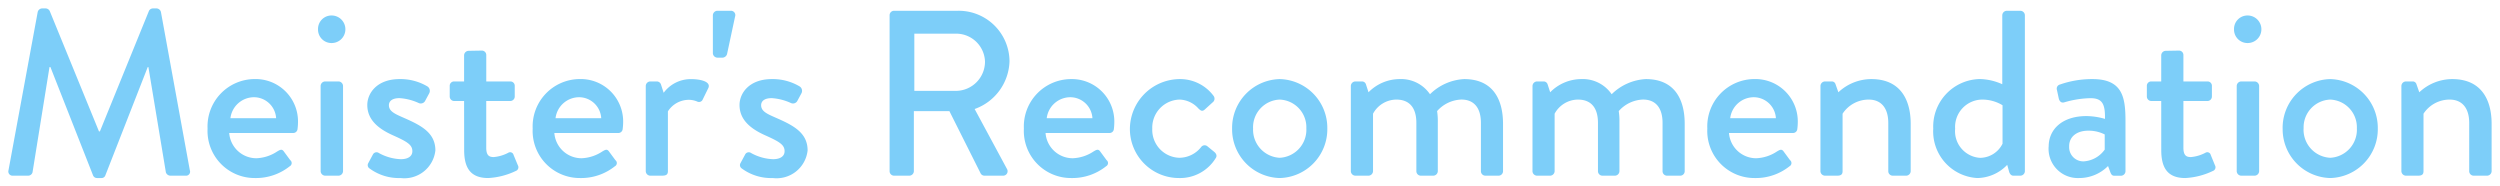 <svg xmlns="http://www.w3.org/2000/svg" width="148.565" height="11.08" viewBox="0 0 148.565 11.08">
  <path id="meisters-recommendation" d="M.686-.322A.251.251,0,0,0,.952,0h.91a.272.272,0,0,0,.252-.2L3.122-6.454h.056L5.712-.014A.252.252,0,0,0,5.95.14H6.2A.238.238,0,0,0,6.44-.014l2.52-6.44H9L10.038-.2A.291.291,0,0,0,10.3,0h.91a.239.239,0,0,0,.252-.322L9.744-9.73a.283.283,0,0,0-.252-.21H9.268a.267.267,0,0,0-.238.154L6.118-2.632H6.062L3.136-9.786A.284.284,0,0,0,2.9-9.94H2.674a.283.283,0,0,0-.252.21ZM12.516-2.8A2.8,2.8,0,0,0,15.33.14,3.217,3.217,0,0,0,17.4-.56a.217.217,0,0,0,.028-.364l-.392-.532c-.112-.14-.21-.084-.378.014a2.388,2.388,0,0,1-1.246.406,1.621,1.621,0,0,1-1.61-1.5h3.808a.257.257,0,0,0,.252-.238,3.433,3.433,0,0,0,.028-.378,2.521,2.521,0,0,0-2.576-2.59A2.814,2.814,0,0,0,12.516-2.8Zm1.358-.616A1.417,1.417,0,0,1,15.3-4.662,1.325,1.325,0,0,1,16.59-3.416ZM19.88-7.882a.816.816,0,0,0,.826-.812.819.819,0,0,0-.826-.826.8.8,0,0,0-.8.826A.8.8,0,0,0,19.88-7.882ZM19.236-.266A.275.275,0,0,0,19.5,0h.8a.275.275,0,0,0,.266-.266V-5.334A.275.275,0,0,0,20.3-5.6h-.8a.275.275,0,0,0-.266.266Zm2.9-.168A2.937,2.937,0,0,0,23.982.14,1.855,1.855,0,0,0,26.054-1.5c0-1.05-.84-1.484-1.862-1.932-.546-.238-.9-.392-.9-.756,0-.21.154-.42.63-.42a3.2,3.2,0,0,1,1.148.294.294.294,0,0,0,.364-.112L25.69-4.9a.313.313,0,0,0-.112-.406,3.139,3.139,0,0,0-1.652-.434c-1.344,0-1.918.84-1.918,1.54,0,.924.728,1.456,1.6,1.834.77.35,1.078.532,1.078.91,0,.308-.266.476-.686.476a2.9,2.9,0,0,1-1.3-.364.241.241,0,0,0-.35.07l-.294.546A.236.236,0,0,0,22.134-.434Zm5.628-1.092c0,.994.322,1.666,1.428,1.666a4.294,4.294,0,0,0,1.638-.42.232.232,0,0,0,.126-.336L30.7-1.232a.21.21,0,0,0-.322-.126,2.281,2.281,0,0,1-.854.252c-.266,0-.448-.084-.448-.56V-4.438h1.428a.266.266,0,0,0,.266-.266v-.63a.257.257,0,0,0-.266-.266H29.078V-7.168a.263.263,0,0,0-.252-.266l-.8.014a.275.275,0,0,0-.266.266V-5.6h-.588a.257.257,0,0,0-.266.266v.63a.266.266,0,0,0,.266.266h.588ZM31.836-2.8A2.8,2.8,0,0,0,34.65.14a3.217,3.217,0,0,0,2.072-.7.217.217,0,0,0,.028-.364l-.392-.532c-.112-.14-.21-.084-.378.014a2.388,2.388,0,0,1-1.246.406,1.621,1.621,0,0,1-1.61-1.5h3.808a.257.257,0,0,0,.252-.238,3.433,3.433,0,0,0,.028-.378,2.521,2.521,0,0,0-2.576-2.59A2.814,2.814,0,0,0,31.836-2.8Zm1.358-.616a1.417,1.417,0,0,1,1.428-1.246A1.325,1.325,0,0,1,35.91-3.416Zm5.362,3.15A.275.275,0,0,0,38.822,0h.672c.224,0,.378-.028.378-.266V-3.822a1.476,1.476,0,0,1,1.26-.686,1.281,1.281,0,0,1,.476.1.239.239,0,0,0,.336-.126l.336-.686c.154-.378-.49-.518-1.022-.518a2,2,0,0,0-1.638.812L39.466-5.4a.266.266,0,0,0-.238-.2h-.406a.275.275,0,0,0-.266.266Zm4.256-6.748h.322a.3.3,0,0,0,.252-.21l.476-2.226a.259.259,0,0,0-.252-.35h-.8a.275.275,0,0,0-.266.266V-7.28A.275.275,0,0,0,42.812-7.014Zm1.442,6.58A2.937,2.937,0,0,0,46.1.14,1.855,1.855,0,0,0,48.174-1.5c0-1.05-.84-1.484-1.862-1.932-.546-.238-.9-.392-.9-.756,0-.21.154-.42.63-.42a3.2,3.2,0,0,1,1.148.294.294.294,0,0,0,.364-.112L47.81-4.9a.313.313,0,0,0-.112-.406,3.139,3.139,0,0,0-1.652-.434c-1.344,0-1.918.84-1.918,1.54,0,.924.728,1.456,1.6,1.834.77.35,1.078.532,1.078.91,0,.308-.266.476-.686.476a2.9,2.9,0,0,1-1.3-.364.241.241,0,0,0-.35.07l-.294.546A.236.236,0,0,0,44.254-.434Zm8.792.168A.266.266,0,0,0,53.312,0h.91a.275.275,0,0,0,.266-.266v-3.57H56.6l1.862,3.71A.258.258,0,0,0,58.688,0H59.78a.265.265,0,0,0,.238-.406L58.1-3.962A3.107,3.107,0,0,0,60.172-6.8a3.021,3.021,0,0,0-3.052-3H53.312a.266.266,0,0,0-.266.266Zm1.47-4.774v-3.4h2.492a1.716,1.716,0,0,1,1.708,1.666A1.739,1.739,0,0,1,57.008-5.04Zm6.51,2.24A2.8,2.8,0,0,0,63.84.14a3.217,3.217,0,0,0,2.072-.7.217.217,0,0,0,.028-.364l-.392-.532c-.112-.14-.21-.084-.378.014a2.388,2.388,0,0,1-1.246.406,1.621,1.621,0,0,1-1.61-1.5h3.808a.257.257,0,0,0,.252-.238A3.433,3.433,0,0,0,66.4-3.15a2.521,2.521,0,0,0-2.576-2.59A2.814,2.814,0,0,0,61.026-2.8Zm1.358-.616a1.417,1.417,0,0,1,1.428-1.246A1.325,1.325,0,0,1,65.1-3.416Zm4.942.63A2.915,2.915,0,0,0,70.252.14a2.483,2.483,0,0,0,2.17-1.176c.1-.14.042-.28-.1-.392l-.378-.308a.256.256,0,0,0-.378.028,1.666,1.666,0,0,1-1.3.644A1.659,1.659,0,0,1,68.656-2.8,1.666,1.666,0,0,1,70.28-4.522a1.556,1.556,0,0,1,1.12.532c.112.1.21.21.378.056l.462-.42a.274.274,0,0,0,.056-.392,2.481,2.481,0,0,0-2.03-.994A2.979,2.979,0,0,0,67.326-2.786ZM73.4-2.814A2.9,2.9,0,0,0,76.23.14a2.9,2.9,0,0,0,2.828-2.954A2.9,2.9,0,0,0,76.23-5.74,2.9,2.9,0,0,0,73.4-2.814Zm1.246,0A1.647,1.647,0,0,1,76.23-4.522a1.647,1.647,0,0,1,1.582,1.708,1.667,1.667,0,0,1-1.582,1.75A1.667,1.667,0,0,1,74.648-2.814Zm5.81,2.548A.275.275,0,0,0,80.724,0h.784a.275.275,0,0,0,.266-.266V-3.682a1.589,1.589,0,0,1,1.386-.84c.784,0,1.19.49,1.19,1.386v2.87A.266.266,0,0,0,84.616,0h.742a.275.275,0,0,0,.266-.266v-2.9a3.916,3.916,0,0,0-.042-.672,2.016,2.016,0,0,1,1.442-.686c.756,0,1.162.5,1.162,1.386v2.87A.266.266,0,0,0,88.452,0h.784A.266.266,0,0,0,89.5-.266V-3.08c0-1.456-.6-2.66-2.31-2.66a3.118,3.118,0,0,0-2.03.9,2.078,2.078,0,0,0-1.806-.9,2.6,2.6,0,0,0-1.848.784l-.154-.476a.244.244,0,0,0-.238-.168h-.392a.275.275,0,0,0-.266.266Zm10.794,0A.275.275,0,0,0,91.518,0H92.3a.275.275,0,0,0,.266-.266V-3.682a1.589,1.589,0,0,1,1.386-.84c.784,0,1.19.49,1.19,1.386v2.87A.266.266,0,0,0,95.41,0h.742a.275.275,0,0,0,.266-.266v-2.9a3.917,3.917,0,0,0-.042-.672,2.016,2.016,0,0,1,1.442-.686c.756,0,1.162.5,1.162,1.386v2.87A.266.266,0,0,0,99.246,0h.784a.266.266,0,0,0,.266-.266V-3.08c0-1.456-.6-2.66-2.31-2.66a3.118,3.118,0,0,0-2.03.9,2.078,2.078,0,0,0-1.806-.9,2.6,2.6,0,0,0-1.848.784l-.154-.476A.244.244,0,0,0,91.91-5.6h-.392a.275.275,0,0,0-.266.266ZM101.64-2.8A2.8,2.8,0,0,0,104.454.14a3.217,3.217,0,0,0,2.072-.7.217.217,0,0,0,.028-.364l-.392-.532c-.112-.14-.21-.084-.378.014a2.388,2.388,0,0,1-1.246.406,1.621,1.621,0,0,1-1.61-1.5h3.808a.257.257,0,0,0,.252-.238,3.433,3.433,0,0,0,.028-.378,2.521,2.521,0,0,0-2.576-2.59A2.814,2.814,0,0,0,101.64-2.8ZM103-3.416a1.417,1.417,0,0,1,1.428-1.246,1.325,1.325,0,0,1,1.288,1.246Zm5.362,3.15a.275.275,0,0,0,.266.266h.728c.238,0,.322-.084.322-.266V-3.682a1.852,1.852,0,0,1,1.554-.84c.728,0,1.162.49,1.162,1.386v2.87a.266.266,0,0,0,.266.266h.8a.275.275,0,0,0,.266-.266V-3.08c0-1.456-.63-2.66-2.338-2.66a2.864,2.864,0,0,0-1.96.784l-.168-.476a.227.227,0,0,0-.224-.168h-.406a.275.275,0,0,0-.266.266ZM115.066-2.8A2.777,2.777,0,0,0,117.684.14a2.5,2.5,0,0,0,1.778-.784l.112.406c.042.14.126.238.252.238h.42a.275.275,0,0,0,.266-.266V-9.534a.275.275,0,0,0-.266-.266h-.812a.275.275,0,0,0-.266.266v4.1a3.371,3.371,0,0,0-1.344-.308A2.825,2.825,0,0,0,115.066-2.8Zm1.3,0a1.626,1.626,0,0,1,1.6-1.722,2.323,2.323,0,0,1,1.218.336V-1.9a1.506,1.506,0,0,1-1.33.84A1.587,1.587,0,0,1,116.368-2.8Zm5.558,1.064A1.739,1.739,0,0,0,123.732.14a2.416,2.416,0,0,0,1.722-.714l.14.378c.056.14.112.2.238.2h.392a.275.275,0,0,0,.266-.266V-3.248c0-1.4-.168-2.492-1.96-2.492a5.775,5.775,0,0,0-1.932.322.251.251,0,0,0-.182.322l.112.518c.042.154.14.266.308.224a5.949,5.949,0,0,1,1.568-.252c.714,0,.882.35.868,1.232a4.029,4.029,0,0,0-1.106-.168C122.738-3.542,121.926-2.758,121.926-1.736Zm1.218-.014c0-.574.462-.924,1.134-.924a2.107,2.107,0,0,1,.98.224v.9a1.657,1.657,0,0,1-1.26.7A.842.842,0,0,1,123.144-1.75Zm5.474.224c0,.994.322,1.666,1.428,1.666a4.294,4.294,0,0,0,1.638-.42.232.232,0,0,0,.126-.336l-.252-.616a.21.21,0,0,0-.322-.126,2.281,2.281,0,0,1-.854.252c-.266,0-.448-.084-.448-.56V-4.438h1.428a.266.266,0,0,0,.266-.266v-.63a.257.257,0,0,0-.266-.266h-1.428V-7.168a.263.263,0,0,0-.252-.266l-.8.014a.275.275,0,0,0-.266.266V-5.6h-.588a.257.257,0,0,0-.266.266v.63a.266.266,0,0,0,.266.266h.588Zm5.124-6.356a.816.816,0,0,0,.826-.812.819.819,0,0,0-.826-.826.8.8,0,0,0-.8.826A.8.8,0,0,0,133.742-7.882ZM133.1-.266a.275.275,0,0,0,.266.266h.8a.275.275,0,0,0,.266-.266V-5.334a.275.275,0,0,0-.266-.266h-.8a.275.275,0,0,0-.266.266Zm2.73-2.548A2.9,2.9,0,0,0,138.656.14a2.9,2.9,0,0,0,2.828-2.954,2.9,2.9,0,0,0-2.828-2.926A2.9,2.9,0,0,0,135.828-2.814Zm1.246,0a1.647,1.647,0,0,1,1.582-1.708,1.647,1.647,0,0,1,1.582,1.708,1.667,1.667,0,0,1-1.582,1.75A1.667,1.667,0,0,1,137.074-2.814Zm5.81,2.548A.275.275,0,0,0,143.15,0h.728c.238,0,.322-.084.322-.266V-3.682a1.852,1.852,0,0,1,1.554-.84c.728,0,1.162.49,1.162,1.386v2.87a.266.266,0,0,0,.266.266h.8a.275.275,0,0,0,.266-.266V-3.08c0-1.456-.63-2.66-2.338-2.66a2.864,2.864,0,0,0-1.96.784l-.168-.476a.227.227,0,0,0-.224-.168h-.406a.275.275,0,0,0-.266.266Z" transform="translate(-0.181 10.44)" fill="#7dcef9" stroke="rgba(0,0,0,0)" stroke-width="1"/>
</svg>
